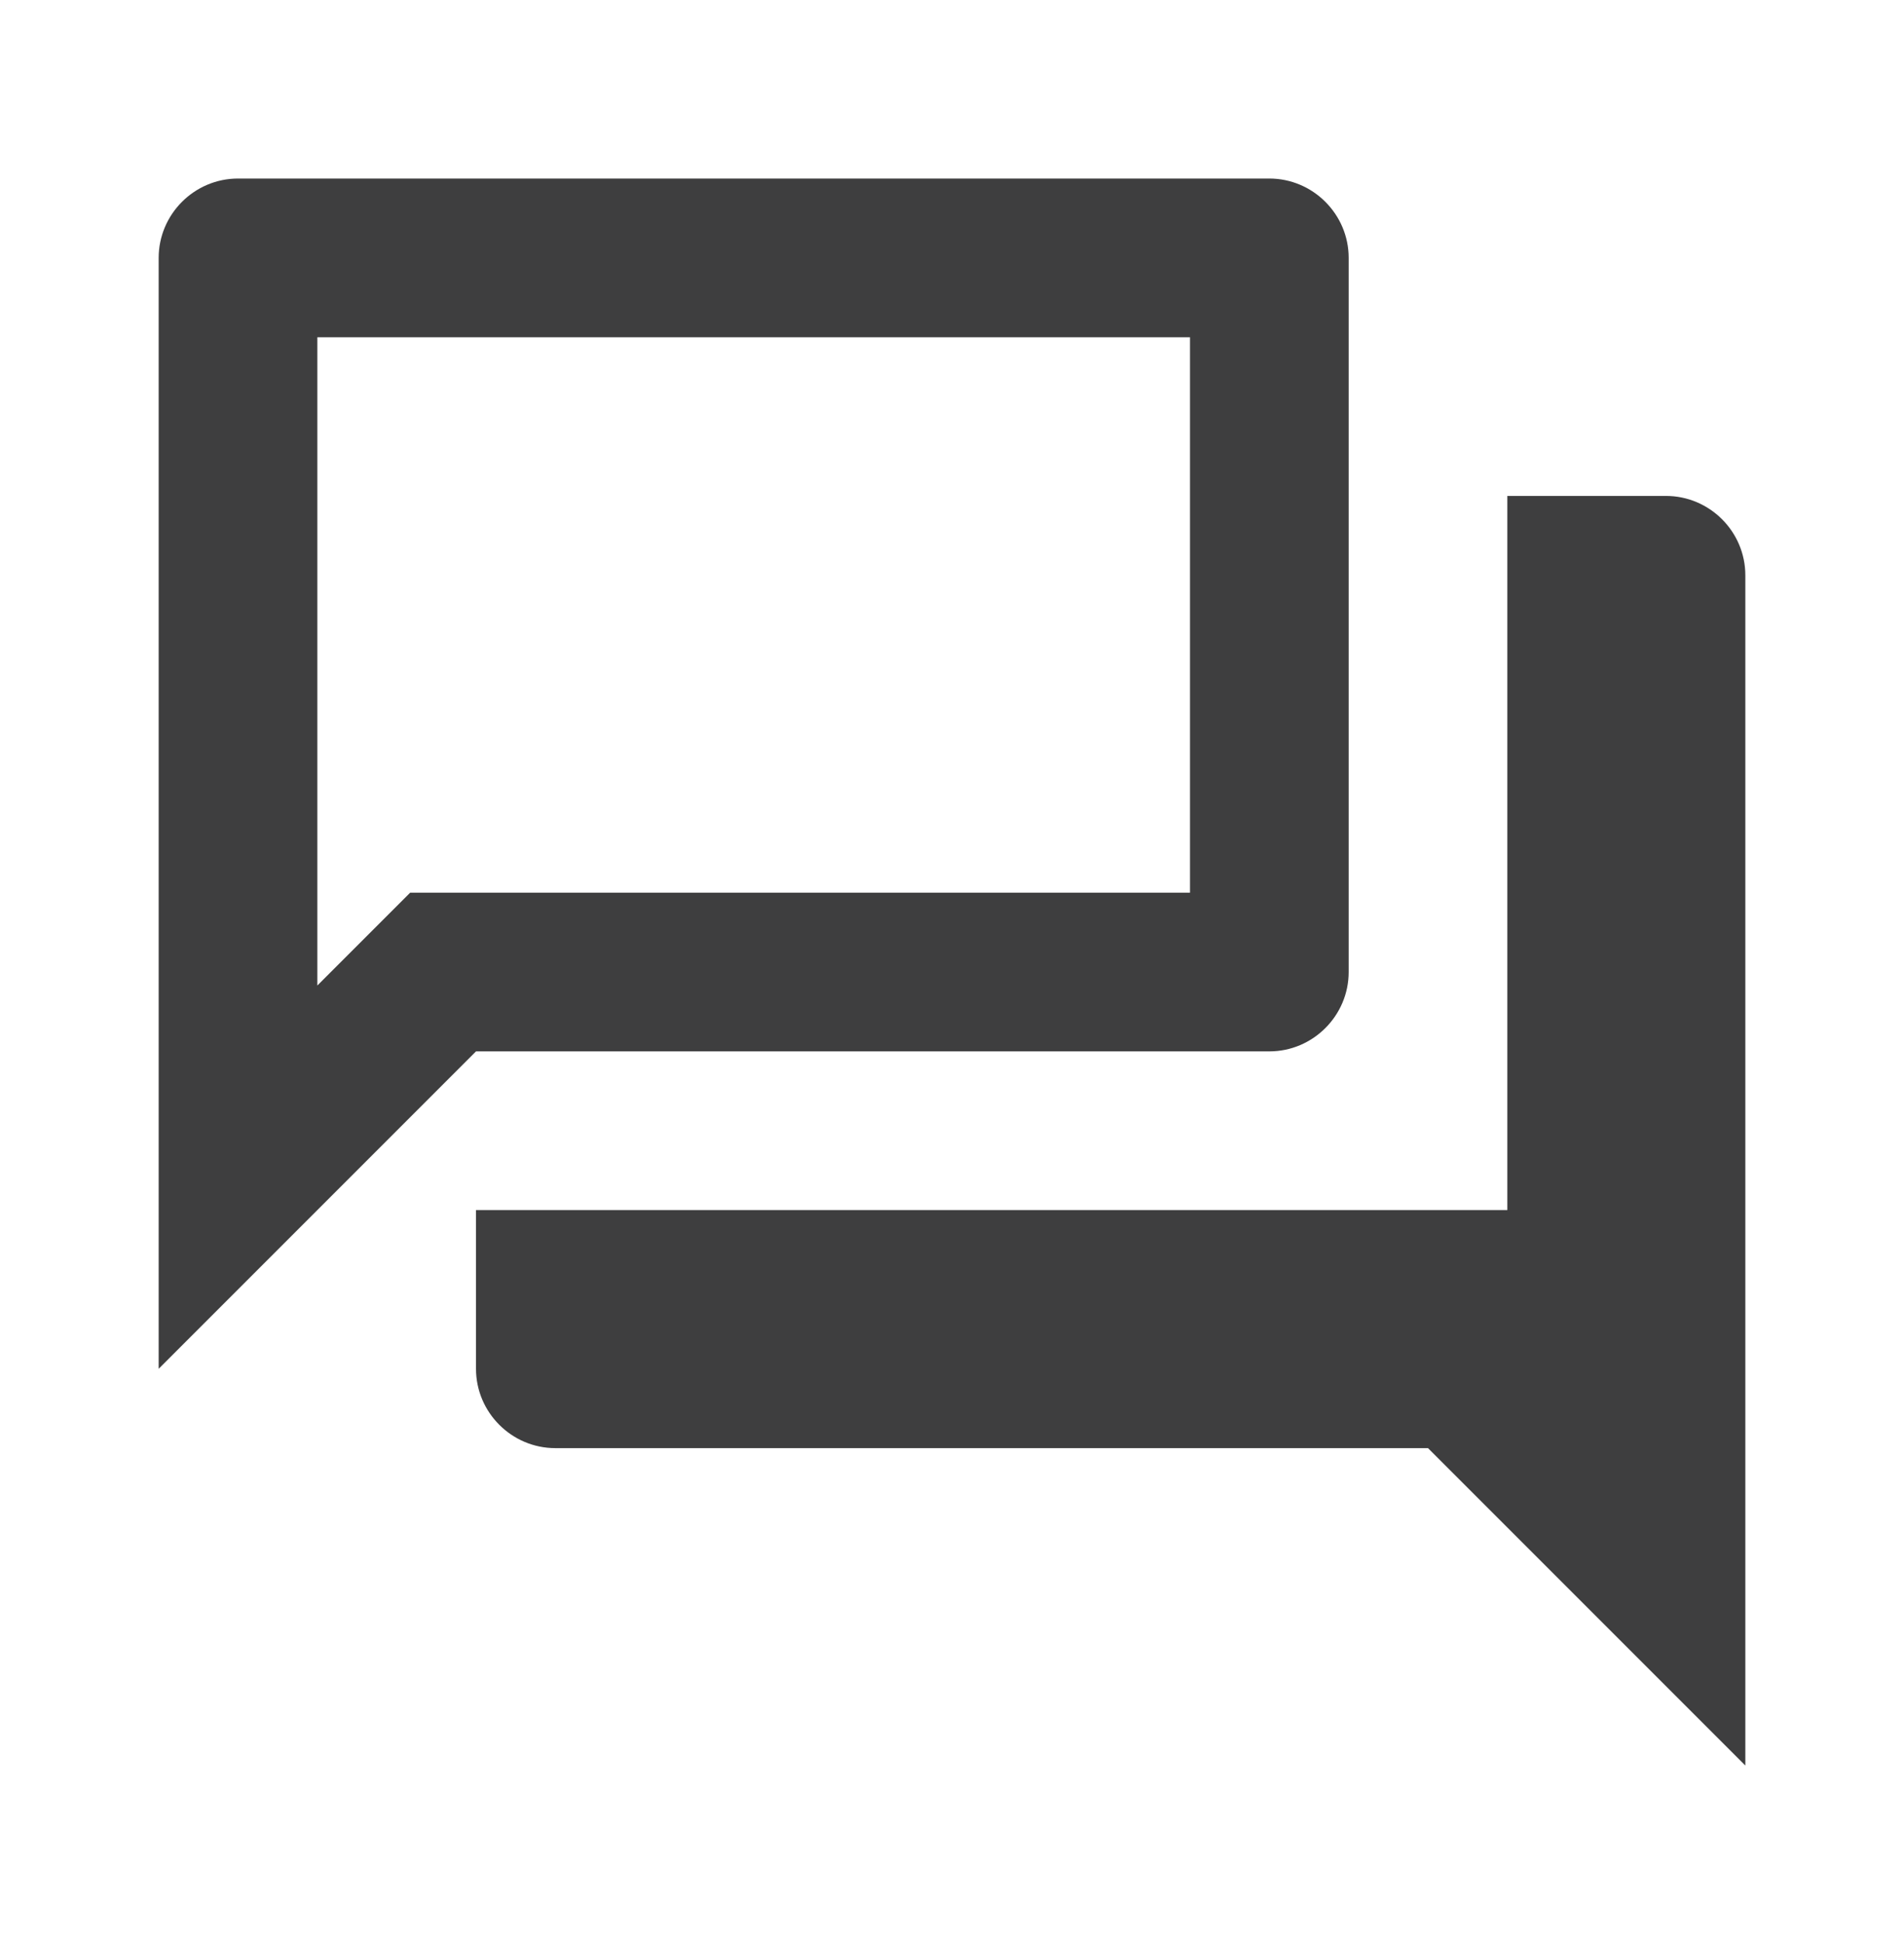 <svg fill="none" height="49" viewBox="0 0 48 49" width="48" xmlns="http://www.w3.org/2000/svg" xmlns:xlink="http://www.w3.org/1999/xlink"><clipPath id="a"><path d="m0 .5h48v48h-48z"/></clipPath><g clip-path="url(#a)"><path d="m30 8.5v14h-19.66l-1.18 1.18-1.16 1.16v-16.34zm2-4h-26c-1.1 0-2 .9-2 2v28l8-8h20c1.1 0 2-.9 2-2v-18c0-1.1-.9-2-2-2zm10 8h-4v18h-26v4c0 1.1.9 2 2 2h22l8 8v-30c0-1.1-.9-2-2-2z" fill="#3e3e3f"/></g></svg>